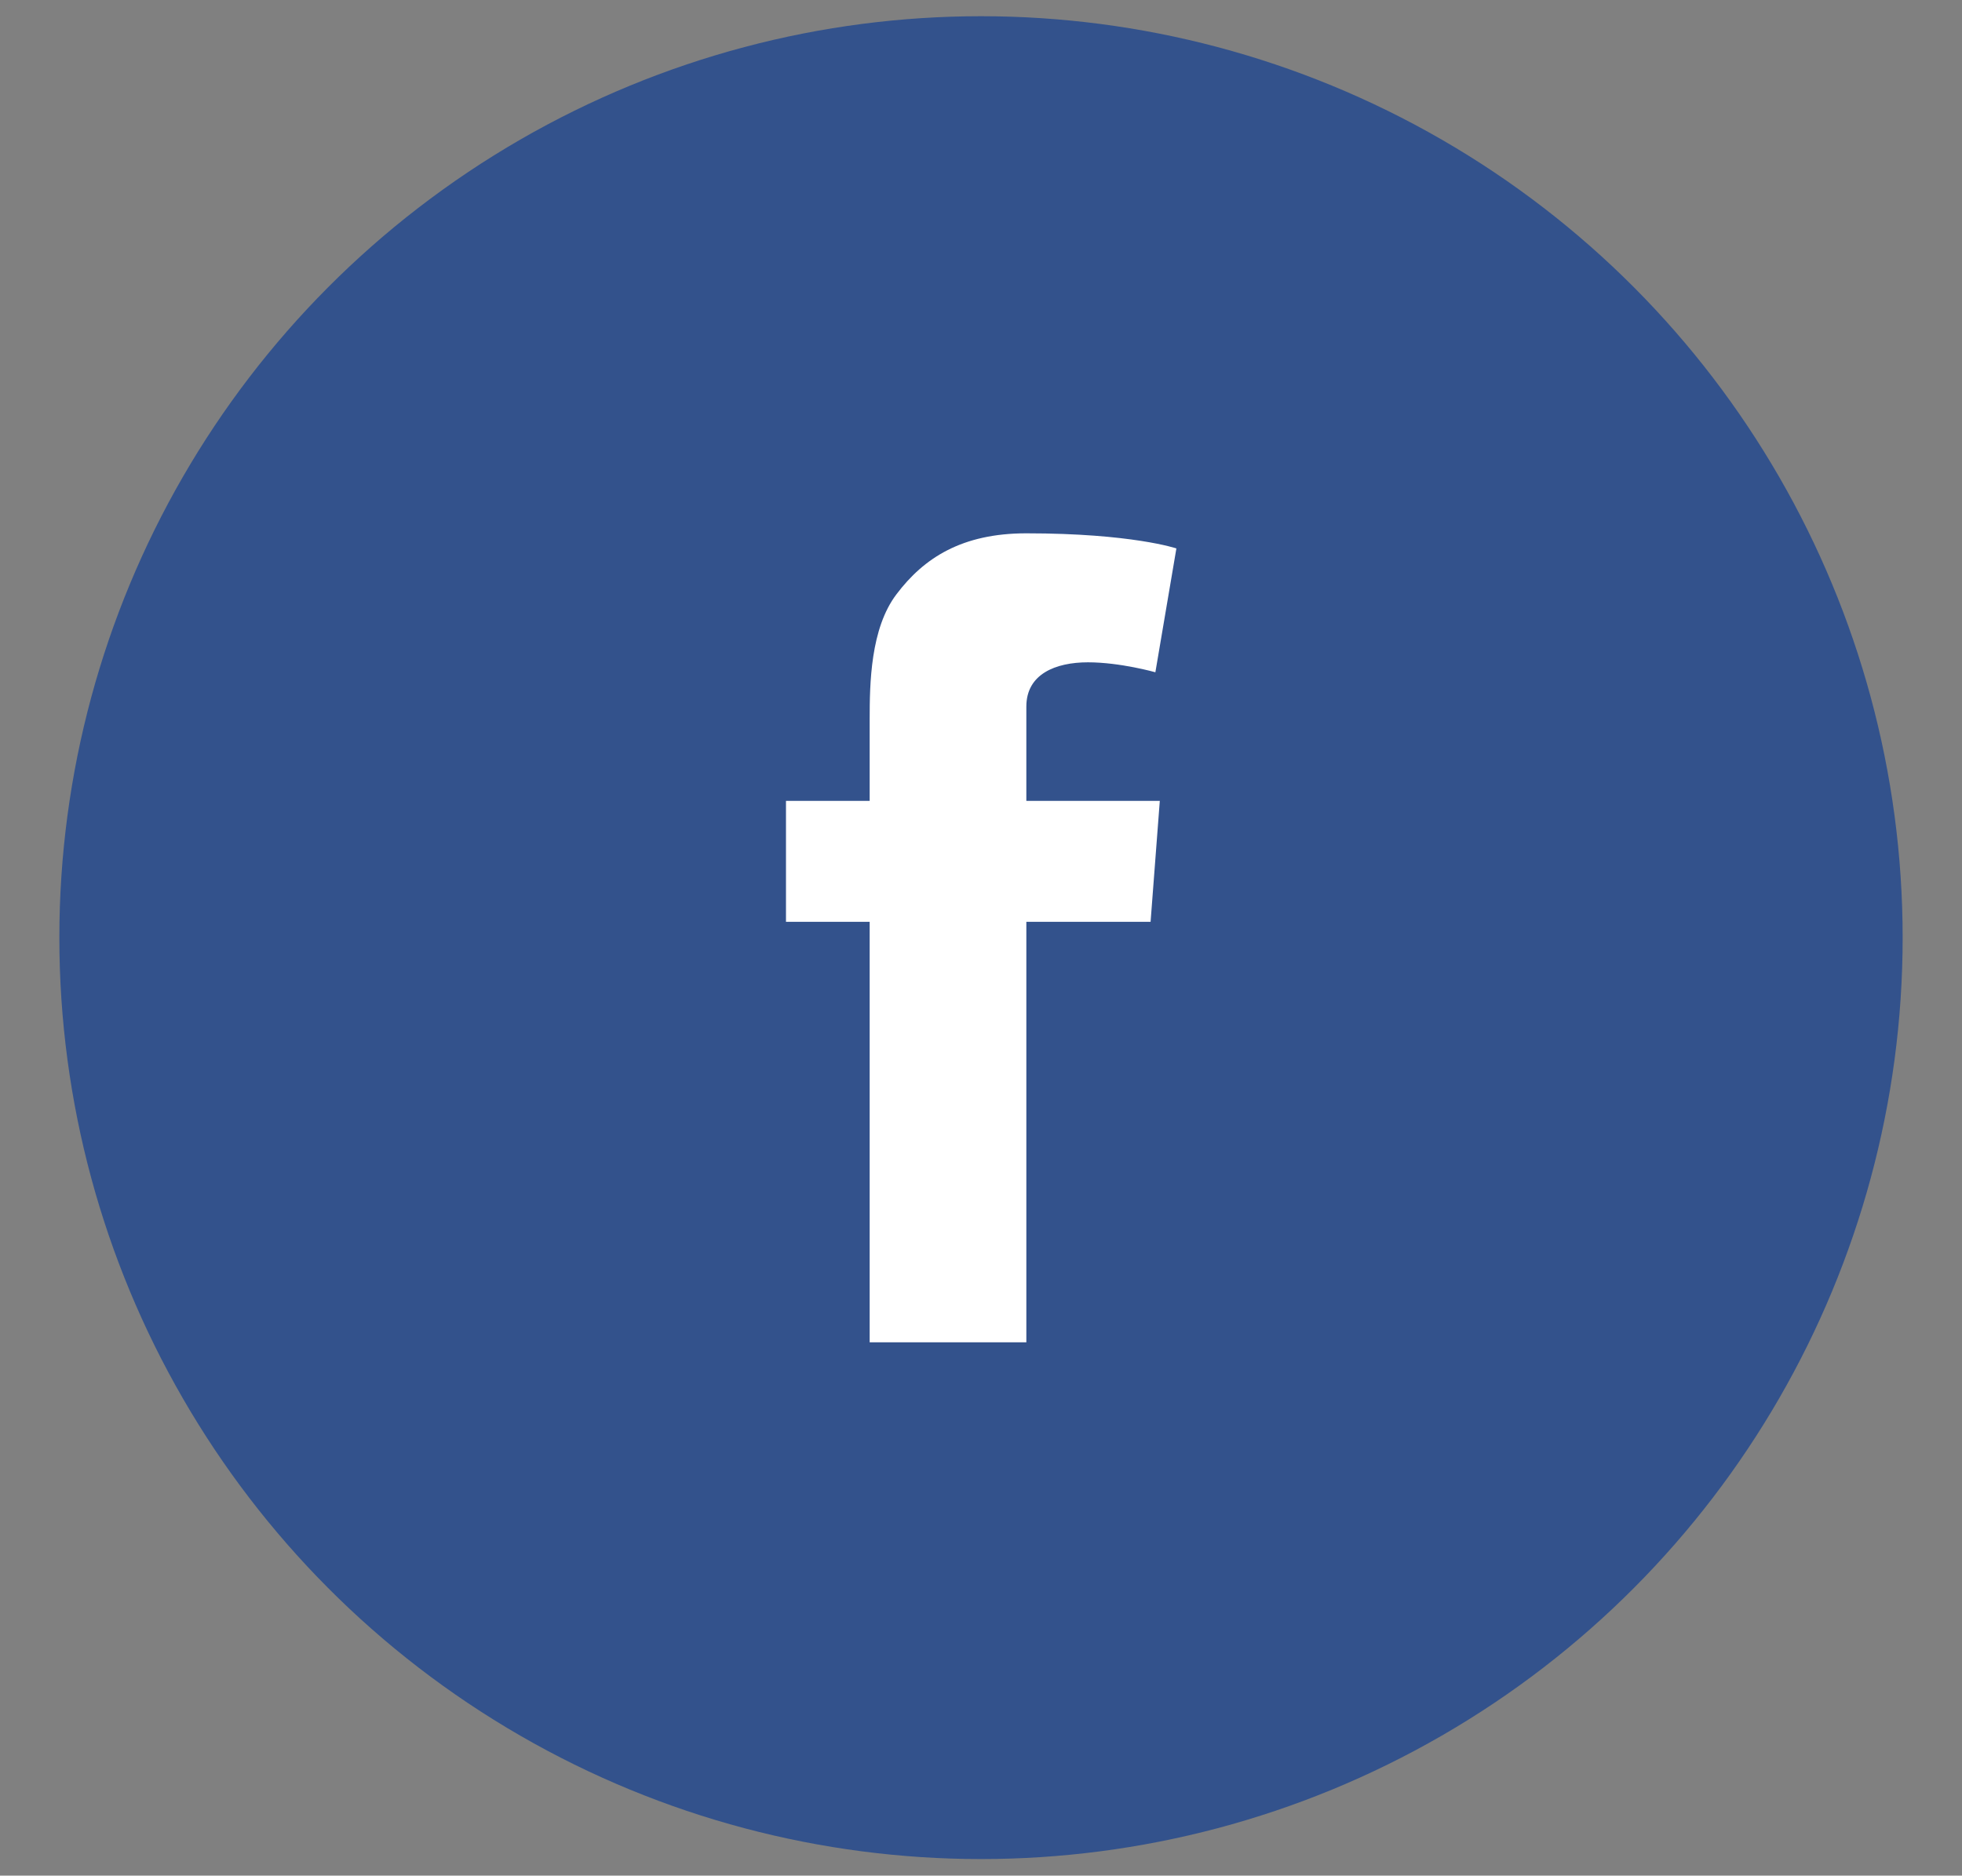 <?xml version="1.0" encoding="UTF-8"?>
<svg id="Layer_1" data-name="Layer 1" xmlns="http://www.w3.org/2000/svg" viewBox="0 0 53.22 50.89">
  <rect x="0" y="0" width="53.22" height="50.89" fill="#808080" stroke="none"/>
  <defs>
    <style>
      .cls-1 {
        fill: #33528c;
      }

      .cls-1, .cls-2 {
        stroke-width: 0px;
      }

      .cls-2 {
        fill: #fff;
      }
    </style>
  </defs>
  <circle class="cls-1" cx="26.61" cy="25.44" r="25"/>
  <path class="cls-2" d="M21.32,21.73h2.27v-2.21c0-.97.02-2.47.73-3.4.74-.98,1.77-1.65,3.52-1.65,2.86,0,4.07.41,4.07.41l-.57,3.36s-.95-.27-1.83-.27-1.67.32-1.67,1.2v2.56h3.62l-.25,3.28h-3.37v11.41h-4.25v-11.41h-2.27v-3.28Z"/>
</svg>